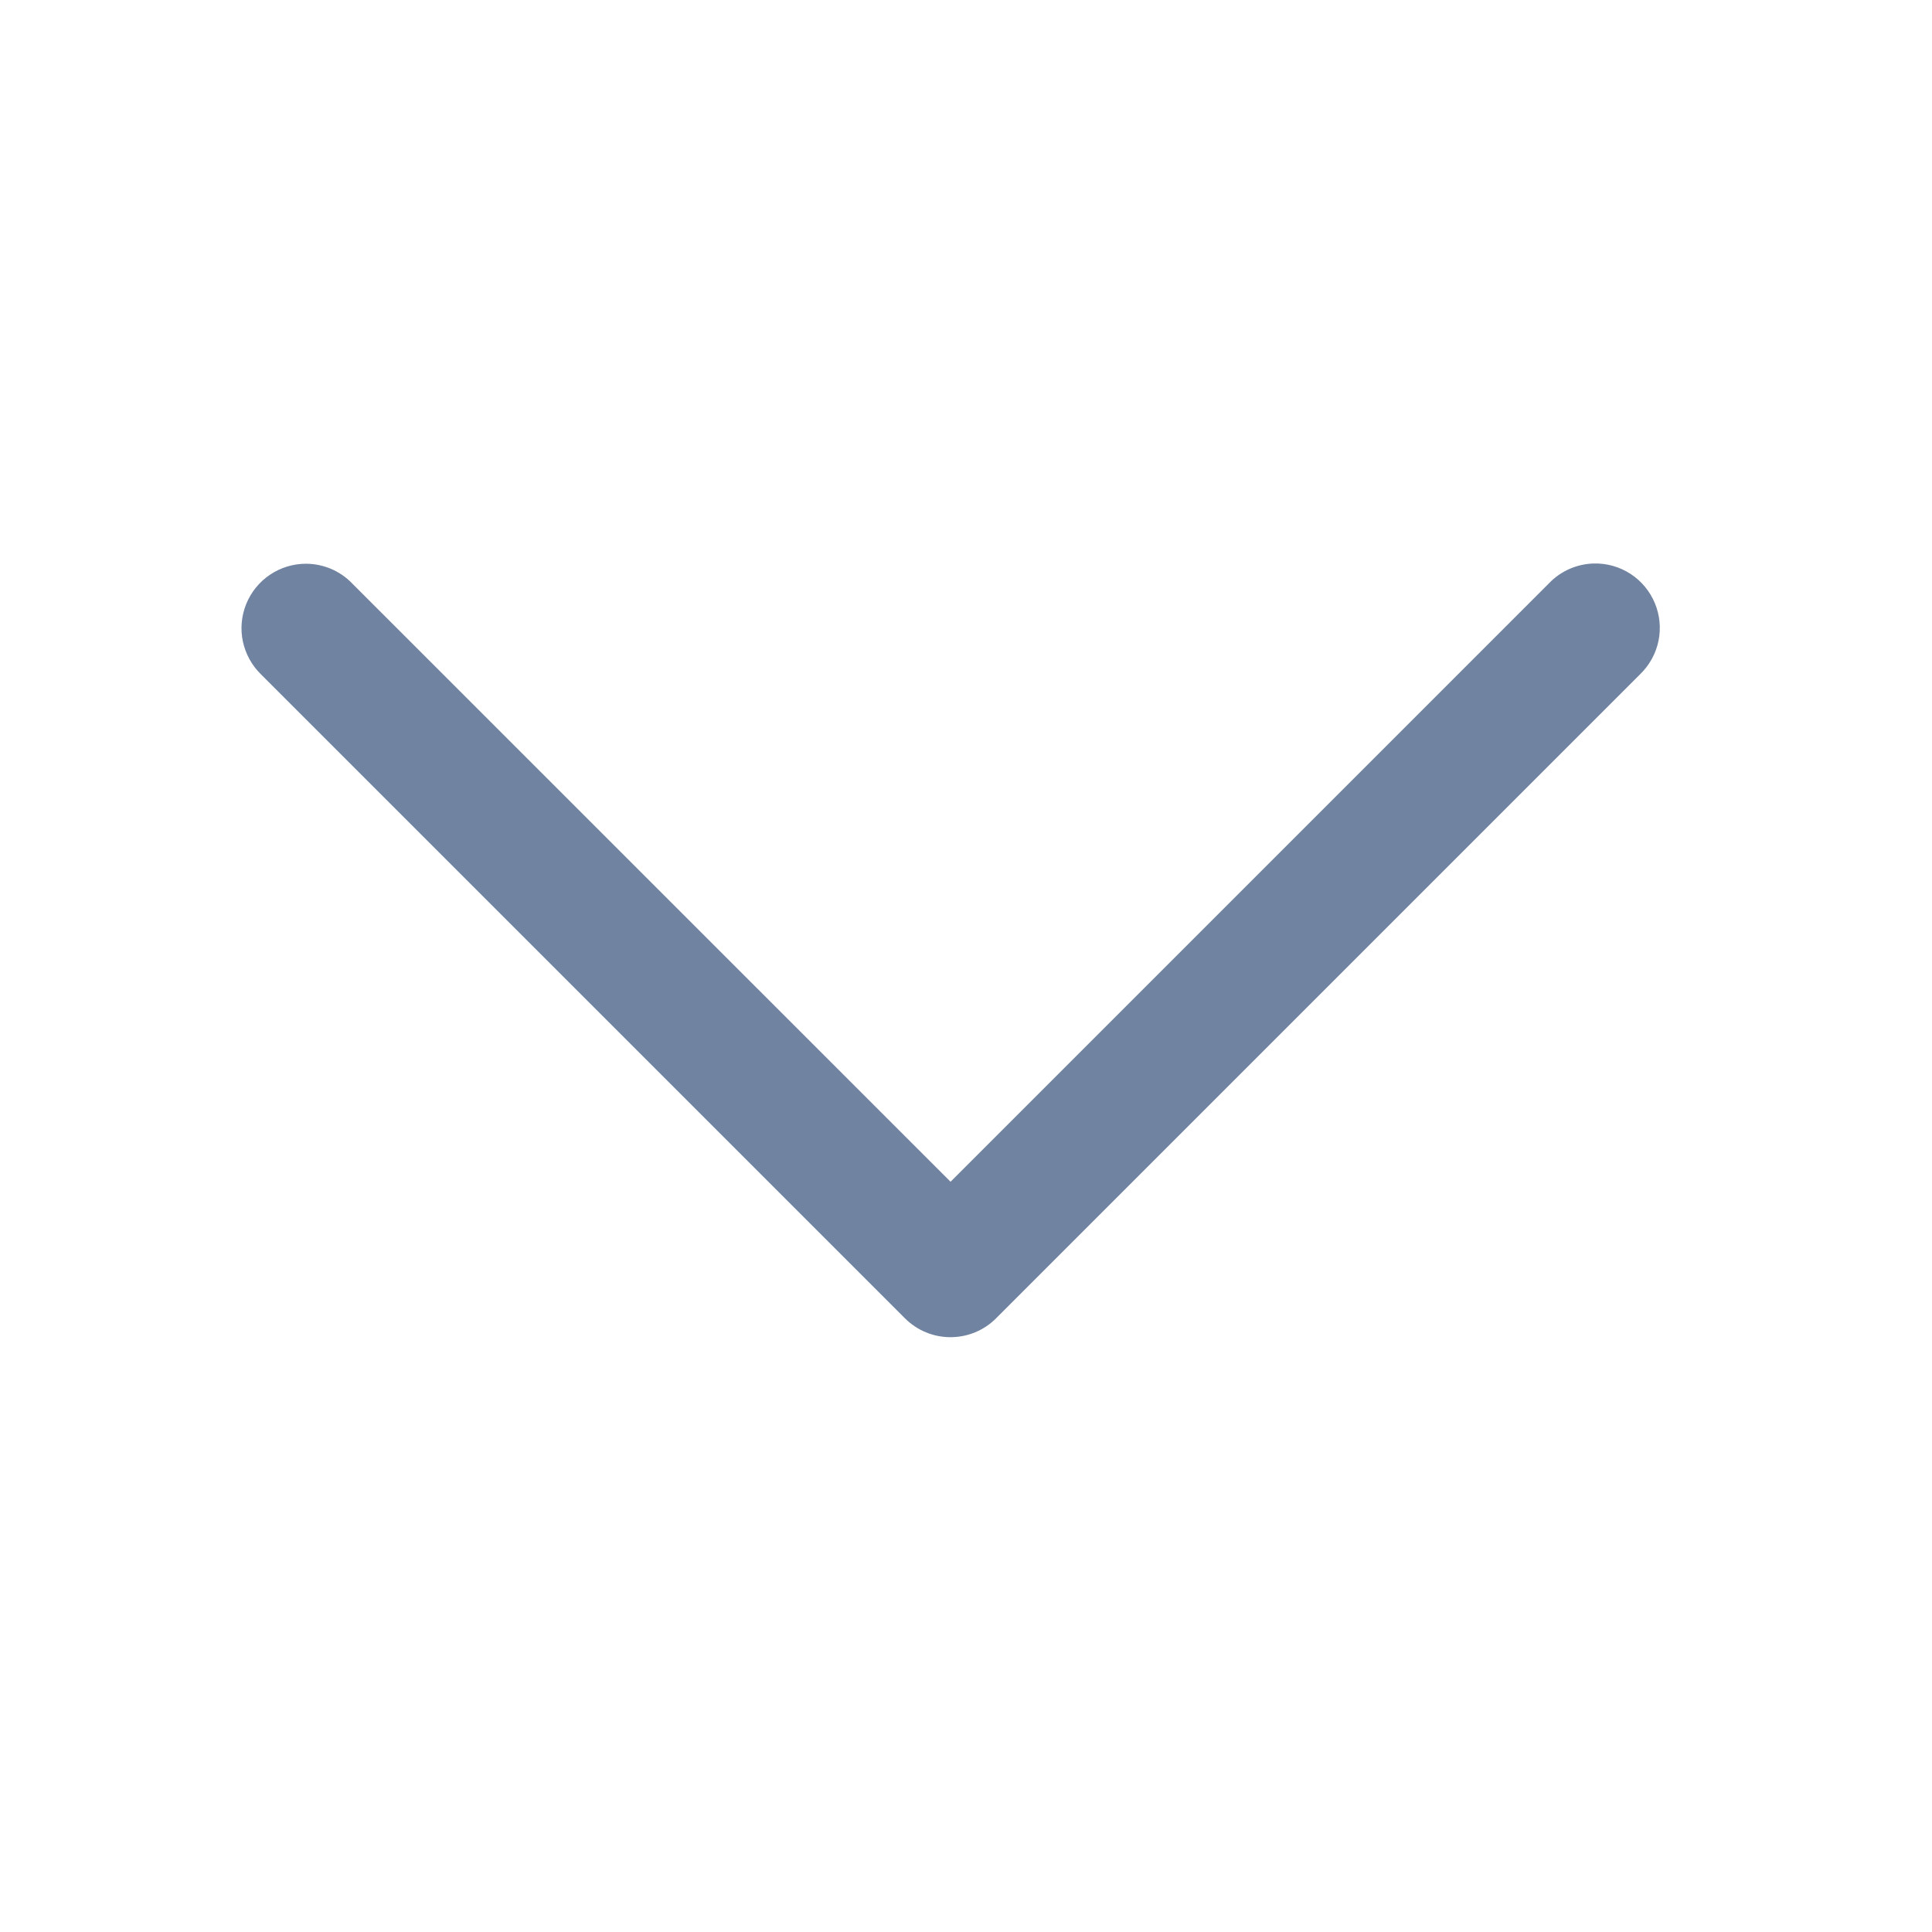 <?xml version="1.0" encoding="utf-8"?>
<svg xmlns="http://www.w3.org/2000/svg" fill="none" height="24" viewBox="0 0 24 24" width="24">
<path d="M19.8 7C19.589 7.005 19.388 7.093 19.242 7.246L11.808 14.68L4.373 7.246C4.299 7.169 4.21 7.108 4.111 7.066C4.013 7.025 3.907 7.003 3.8 7.003C3.641 7.003 3.485 7.051 3.353 7.14C3.221 7.229 3.119 7.355 3.059 7.502C2.999 7.65 2.984 7.812 3.017 7.968C3.05 8.123 3.128 8.266 3.242 8.377L11.242 16.377C11.392 16.527 11.595 16.611 11.808 16.611C12.02 16.611 12.223 16.527 12.373 16.377L20.373 8.377C20.489 8.265 20.569 8.121 20.602 7.963C20.635 7.805 20.619 7.641 20.557 7.492C20.495 7.344 20.39 7.217 20.255 7.129C20.119 7.041 19.961 6.996 19.8 7Z" fill="#7083A0"/>
</svg>